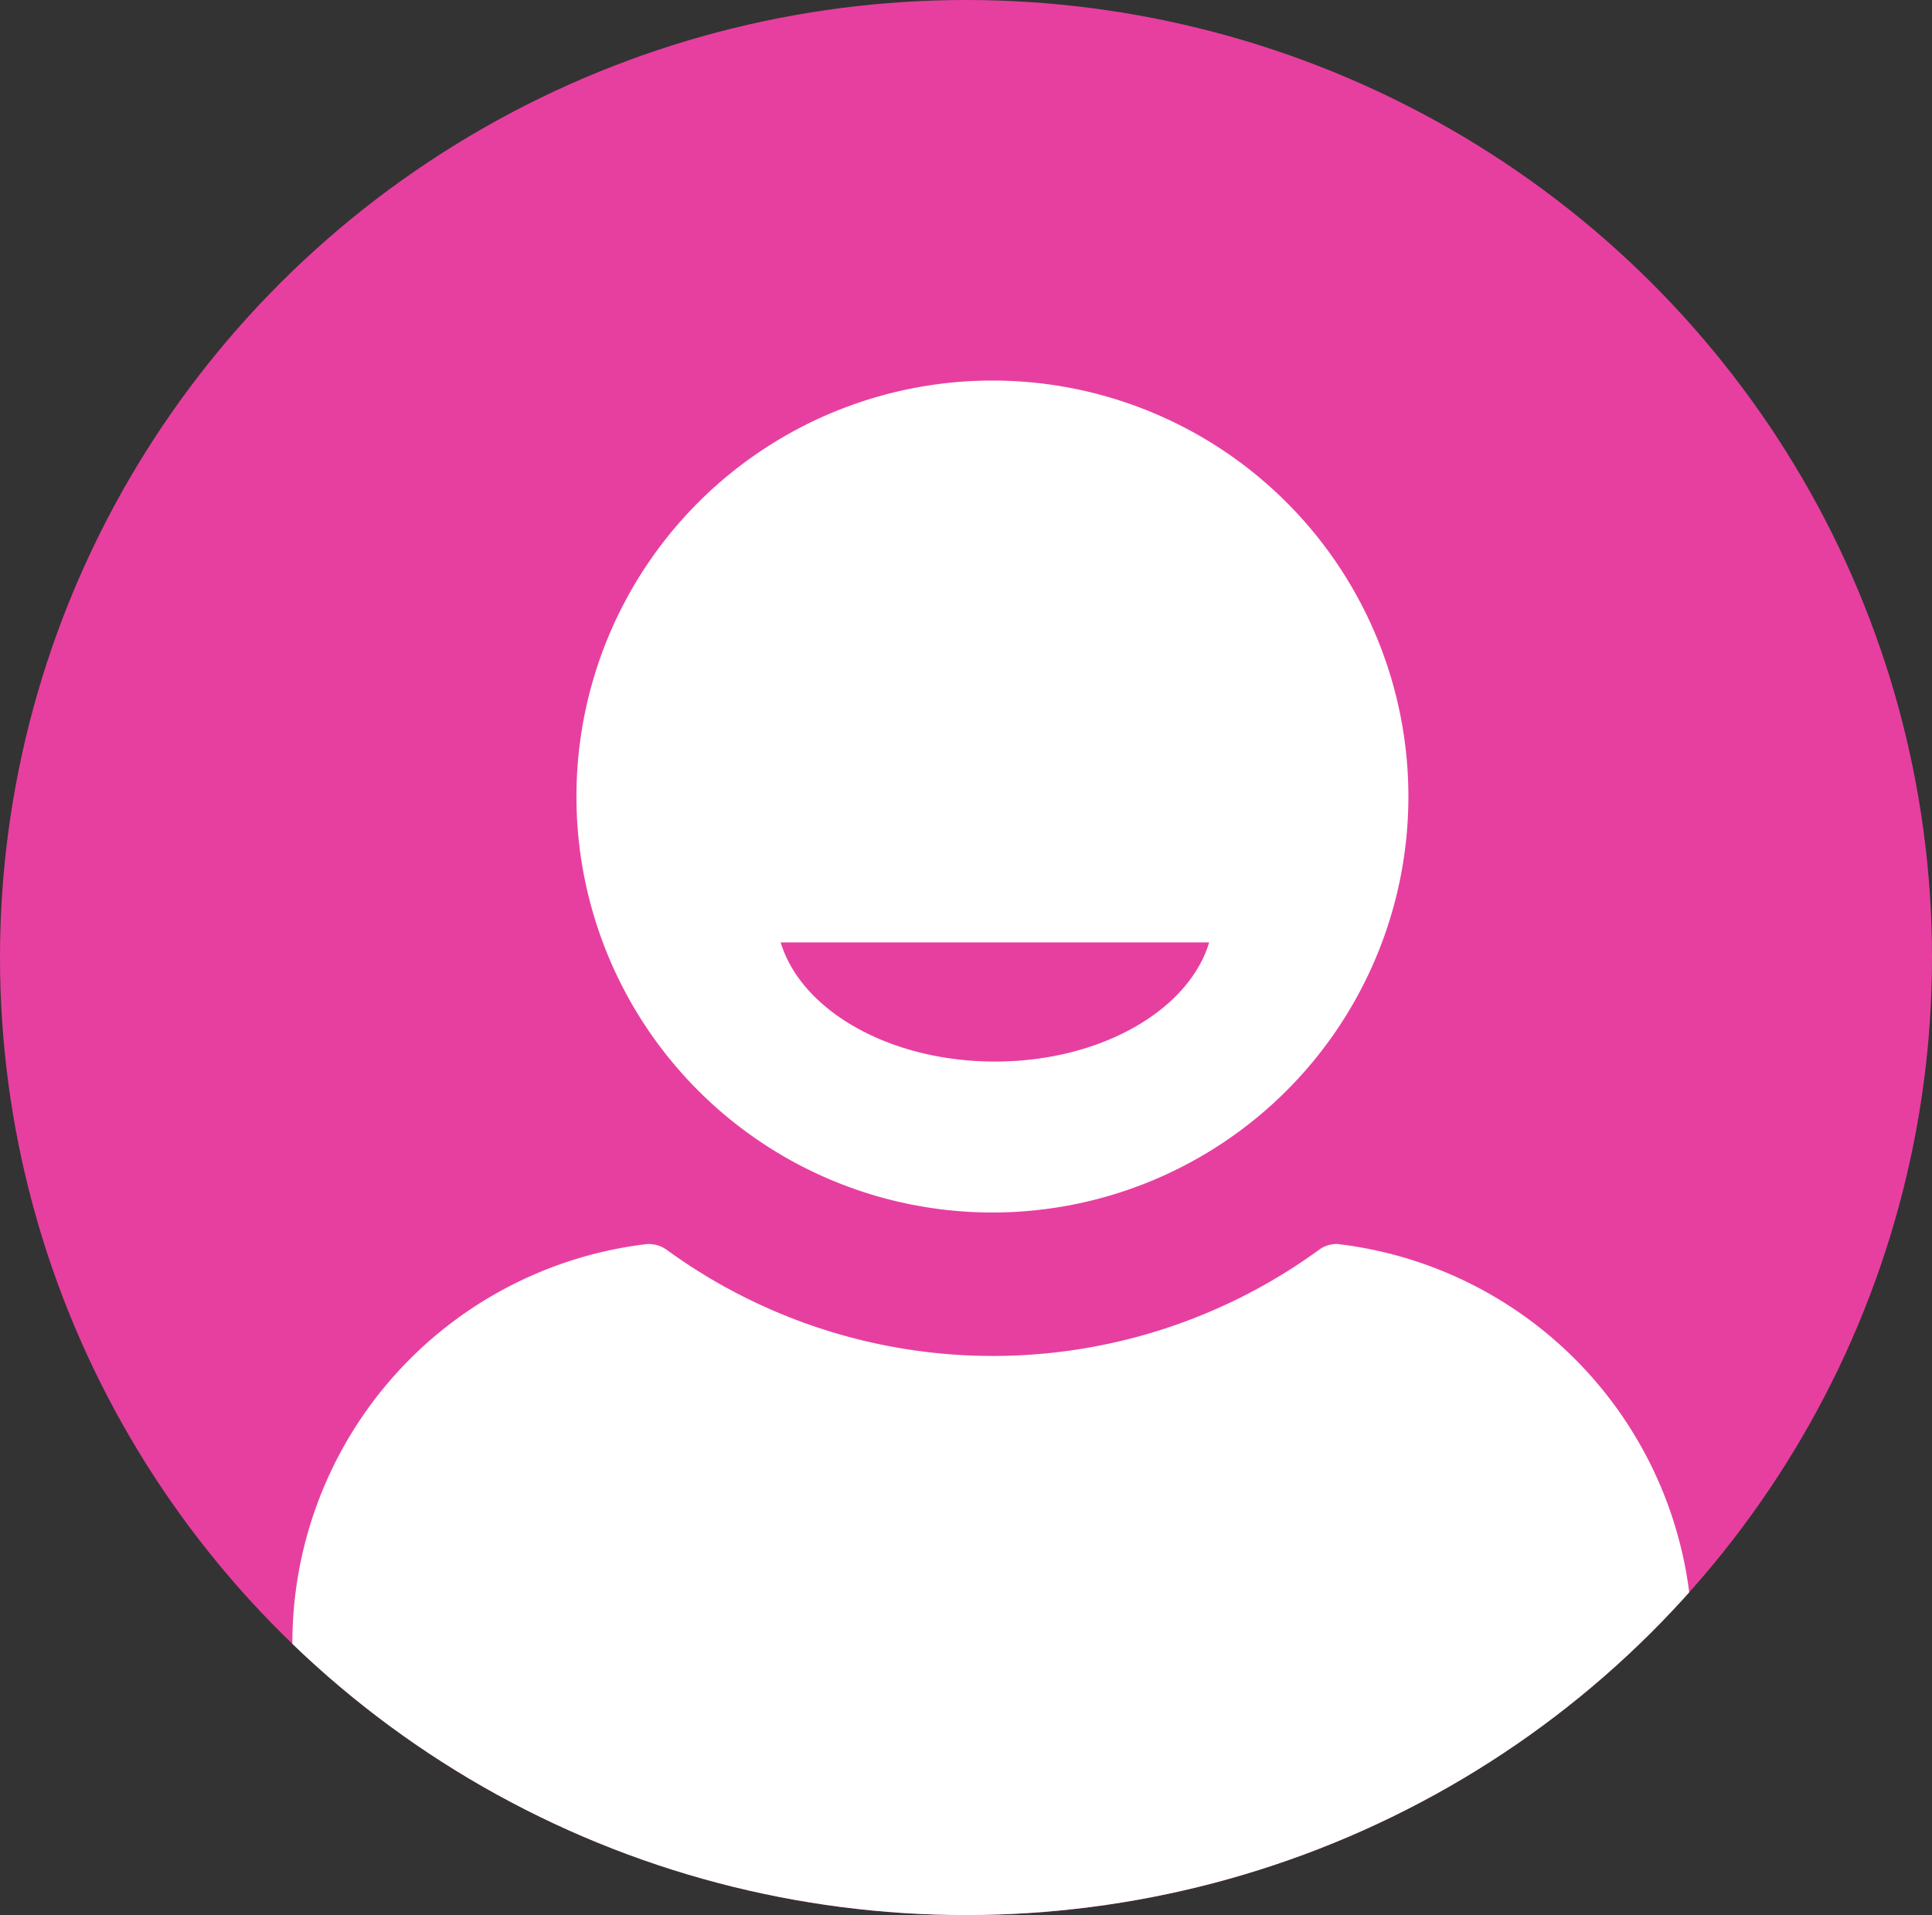 <svg xmlns="http://www.w3.org/2000/svg" xmlns:xlink="http://www.w3.org/1999/xlink" width="114" height="113" viewBox="0 0 114 113">
  <rect x="0" y="0" width="114" height="113" fill="#333333" stroke="none"/>
  <defs>
    <clipPath id="clip-path">
      <ellipse id="椭圆_3246" data-name="椭圆 3246" cx="57" cy="56.5" rx="57" ry="56.5" transform="translate(0.029 0)" fill="#c832c6"/>
    </clipPath>
  </defs>
  <g id="蒙版组_67" data-name="蒙版组 67" transform="translate(-0.029 0)" clip-path="url(#clip-path)">
    <ellipse id="椭圆_3245" data-name="椭圆 3245" cx="57" cy="56.5" rx="57" ry="56.5" transform="translate(0.029 0)" fill="#e73fa0"/>
    <path id="路径_28544" data-name="路径 28544" d="M700.452,286.09a24.545,24.545,0,1,0-24.545-24.545,24.544,24.544,0,0,0,24.545,24.545Zm12.79-15.936c-1.213,4.013-6.411,7.029-12.641,7.029s-11.429-3.016-12.643-7.029Zm28.515,41.328v8.091a3.581,3.581,0,0,1-1.894,3.08c-4.246,1.89-15.786,5.756-39.453,5.756s-35.143-3.866-39.389-5.756a3.562,3.562,0,0,1-1.875-3.08v-8.091a23.7,23.7,0,0,1,20.926-23.53,1.849,1.849,0,0,1,1.139.324,32.7,32.7,0,0,0,38.533,0,1.712,1.712,0,0,1,1.091-.324,23.693,23.693,0,0,1,20.921,23.53Z" transform="translate(-641.864 -214.545)" fill="#fff"/>
  </g>
</svg>
